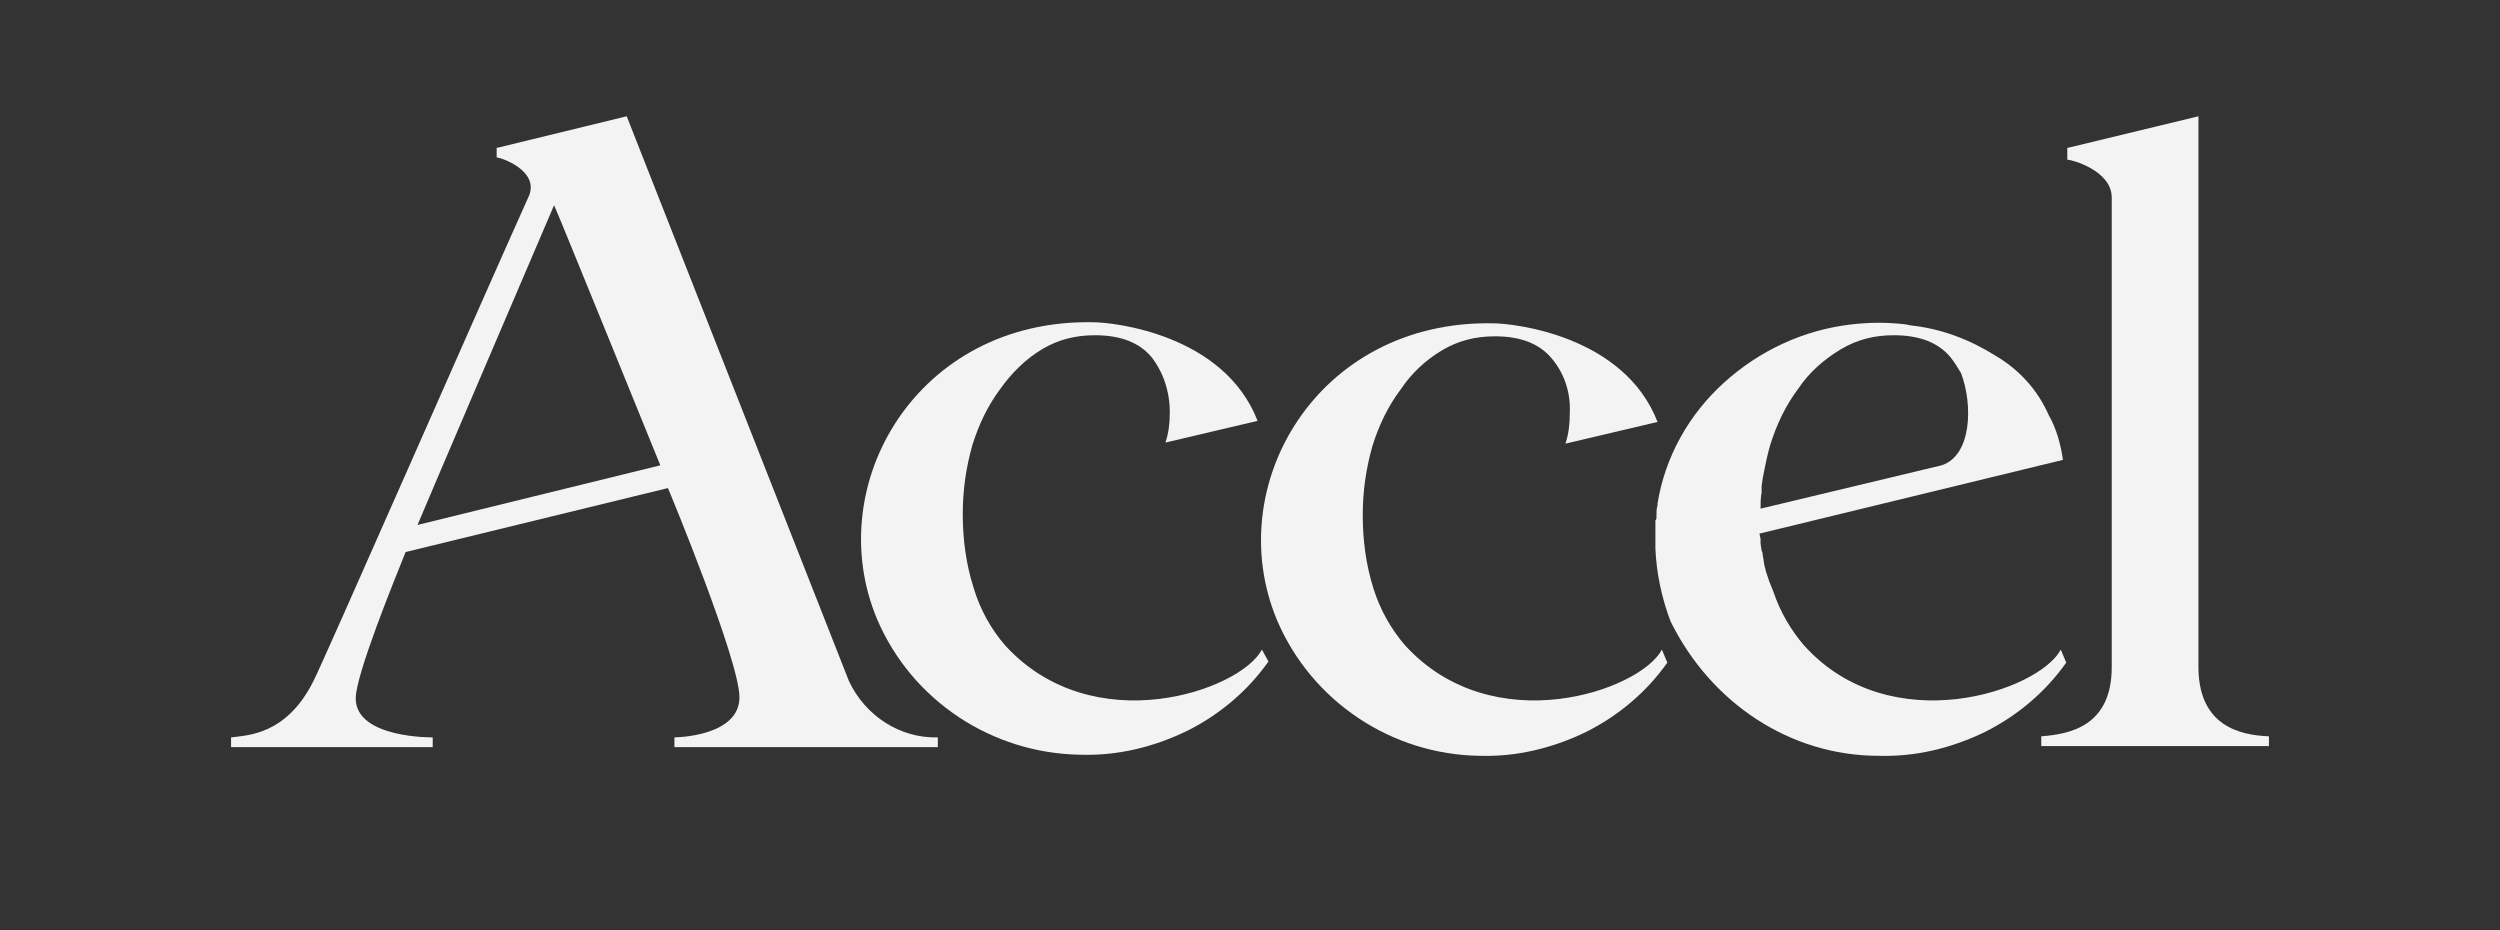 <svg width="86" height="32" viewBox="0 0 86 32" fill="none" xmlns="http://www.w3.org/2000/svg">
<rect x="0" y="0" width="86" height="32" fill="#333333" stroke="none"/>
<g clip-path="url(#clip0_557_11295)">
<path d="M62.054 22.197C61.607 21.674 61.234 21.041 61.01 20.369L60.936 20.183L60.861 19.997L60.824 19.885L60.749 19.661L60.712 19.512C60.675 19.4 60.675 19.251 60.637 19.102C60.637 19.064 60.637 18.99 60.6 18.952L60.563 18.691C60.563 18.654 60.563 18.579 60.563 18.542L60.525 18.356L70.966 15.82C70.891 15.298 70.742 14.739 70.481 14.291C70.109 13.434 69.475 12.725 68.654 12.241C67.759 11.681 66.79 11.308 65.746 11.197L65.559 11.159C64.925 11.085 64.329 11.085 63.695 11.159C62.054 11.346 60.525 12.054 59.295 13.173C58.102 14.254 57.281 15.708 57.02 17.312V17.386C56.983 17.498 56.983 17.573 56.983 17.722C56.983 17.871 56.983 17.834 56.946 17.908C56.946 17.983 56.946 18.02 56.946 18.095C56.946 18.207 56.946 18.281 56.946 18.393V18.878C56.983 19.735 57.169 20.593 57.468 21.376C58.847 24.173 61.569 26 64.627 26C65.895 26.037 67.125 25.739 68.281 25.18C69.4 24.62 70.37 23.8 71.078 22.793L70.891 22.346C70.146 23.763 65.037 25.515 62.054 22.197ZM66.79 16.007L60.563 17.498C60.563 17.312 60.563 17.125 60.6 16.939V16.902C60.6 16.827 60.6 16.79 60.6 16.715L60.637 16.454C60.712 16.081 60.786 15.671 60.898 15.298C61.122 14.59 61.42 13.956 61.868 13.359C62.241 12.8 62.763 12.352 63.322 12.017C63.881 11.681 64.478 11.532 65.149 11.532C66.044 11.532 66.678 11.793 67.088 12.278C67.237 12.464 67.349 12.651 67.461 12.837C67.871 13.918 67.834 15.671 66.79 16.007Z" fill="#F3F3F3"/>
<path d="M43.41 22.346C42.664 23.763 37.593 25.515 34.573 22.197C34.088 21.637 33.715 20.966 33.492 20.22C33.23 19.4 33.119 18.542 33.119 17.685C33.119 16.864 33.23 16.081 33.454 15.298C33.678 14.59 33.976 13.956 34.424 13.359C34.797 12.837 35.281 12.352 35.841 12.017C36.4 11.681 36.997 11.532 37.668 11.532C38.563 11.532 39.197 11.793 39.607 12.278C40.017 12.8 40.241 13.471 40.241 14.18C40.241 14.552 40.203 14.888 40.092 15.224L43.261 14.478C42.105 11.495 38.302 11.085 37.593 11.085C31.552 10.973 28.234 16.678 30.173 21.302C31.366 24.098 34.125 25.925 37.183 25.963C38.451 26 39.681 25.702 40.837 25.142C41.956 24.583 42.925 23.763 43.634 22.756L43.41 22.346Z" fill="#F3F3F3"/>
<path d="M57.169 22.346C56.424 23.763 51.353 25.515 48.332 22.197C47.847 21.637 47.475 20.966 47.251 20.258C46.99 19.437 46.878 18.58 46.878 17.722C46.878 16.902 46.99 16.119 47.214 15.335C47.437 14.627 47.736 13.993 48.183 13.397C48.556 12.837 49.041 12.39 49.6 12.054C50.159 11.719 50.756 11.569 51.427 11.569C52.322 11.569 52.956 11.831 53.366 12.315C53.814 12.837 54.037 13.508 54 14.217C54 14.59 53.963 14.925 53.851 15.261L57.02 14.515C55.864 11.532 52.061 11.122 51.353 11.122C45.312 11.01 41.993 16.715 43.932 21.339C45.125 24.136 47.885 25.963 50.905 26C52.173 26.037 53.403 25.739 54.559 25.18C55.678 24.62 56.648 23.8 57.356 22.793L57.169 22.346Z" fill="#F3F3F3"/>
<path d="M75.627 23.017V4L71.153 5.081H71.115V5.492C71.264 5.492 72.644 5.864 72.644 6.797V22.942C72.644 24.993 71.19 25.254 70.22 25.329V25.664H78.051V25.329C77.081 25.291 75.664 24.993 75.627 23.017Z" fill="#F3F3F3"/>
<path d="M21.559 4L17.122 5.081H17.085V5.417C17.234 5.417 18.539 5.864 18.203 6.722C16.525 10.451 11.081 22.868 10.783 23.427C9.851 25.291 8.508 25.291 7.949 25.366V25.702H14.885V25.366C14.885 25.366 12.237 25.403 12.237 24.024C12.237 23.203 13.58 19.922 13.953 18.99L22.976 16.79C23.014 16.864 25.437 22.719 25.437 23.986C25.437 25.329 23.275 25.366 23.2 25.366V25.702H32.261V25.366C30.956 25.403 29.763 24.62 29.203 23.427C28.98 22.868 21.559 4 21.559 4ZM22.715 16.007L14.363 18.058C14.4 17.946 18.949 7.319 19.061 7.058C19.247 7.468 22.715 16.007 22.715 16.007Z" fill="#F3F3F3"/>
</g>
<defs>
<clipPath id="clip0_557_11295">
<rect width="70.102" height="22" fill="white" transform="translate(7.949 4)"/>
</clipPath>
</defs>
</svg>
